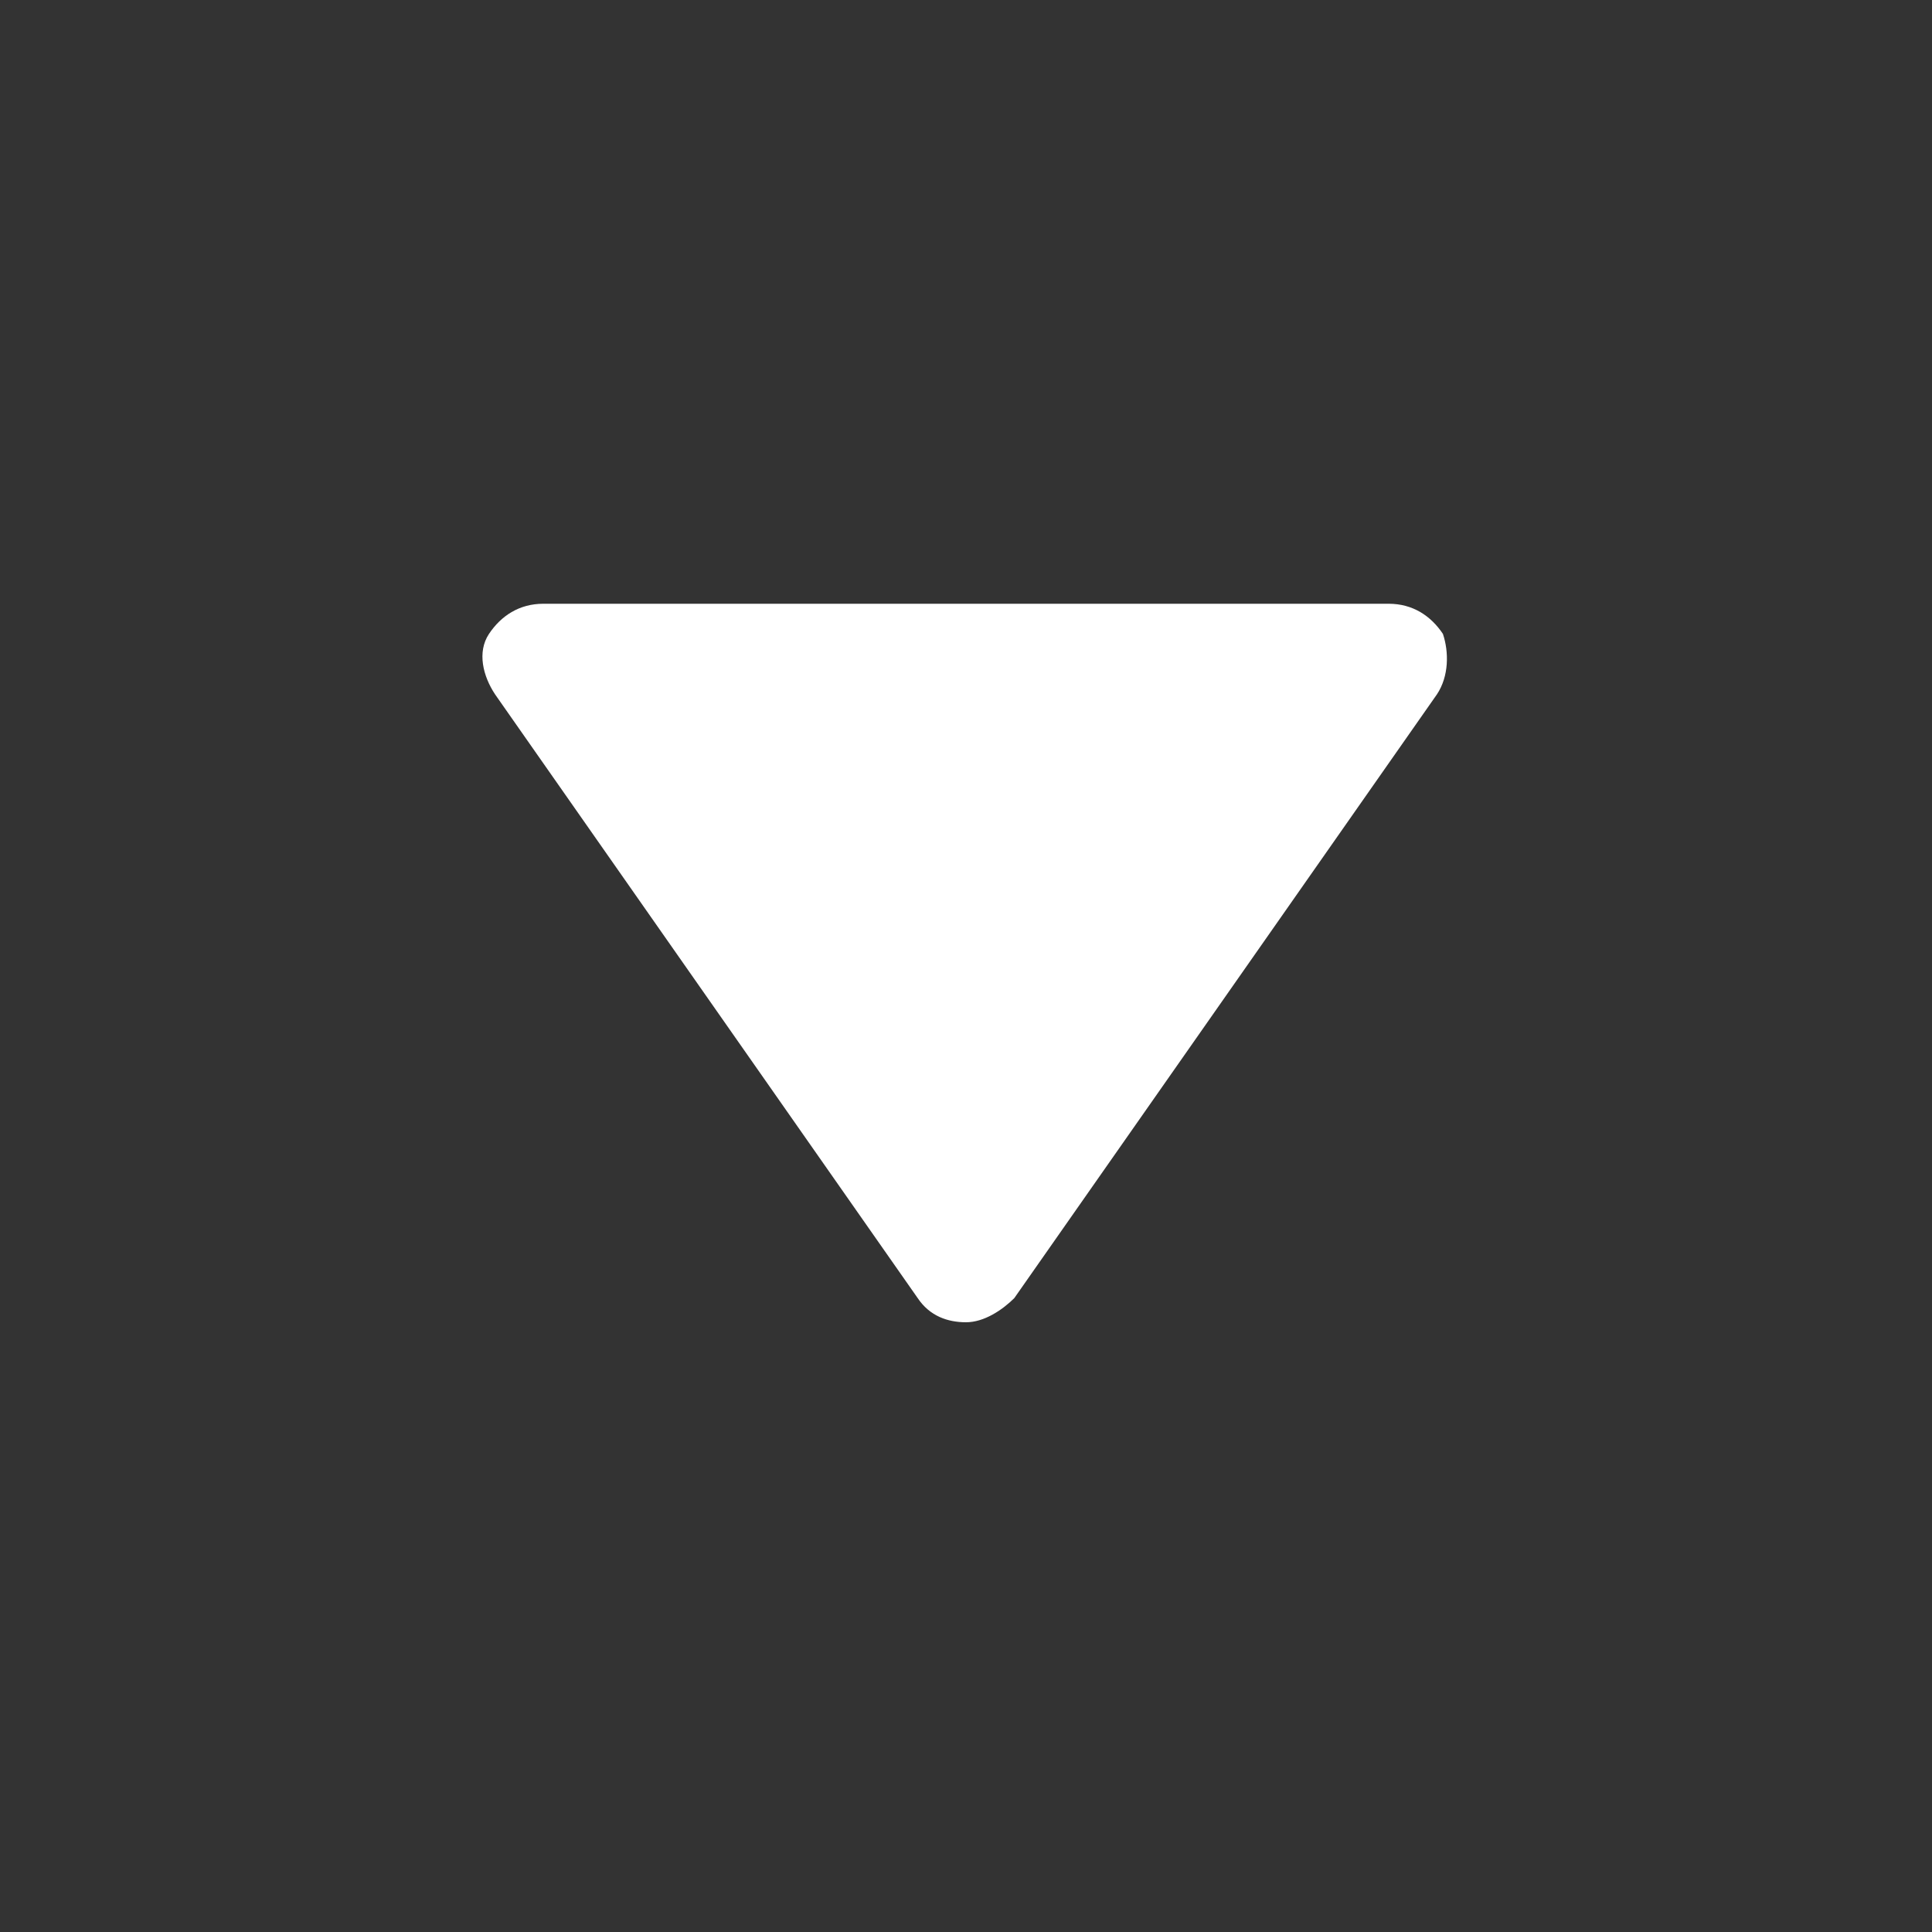 <svg width="20" height="20" viewBox="0 0 20 20" fill="none" xmlns="http://www.w3.org/2000/svg">
<rect x="0" y="0" width="20" height="20" fill="#333333" stroke="none"/>
<path d="M14.375 6.25H5.625C5.375 6.25 5.187 6.375 5.062 6.562C4.937 6.75 5 7 5.125 7.188L9.5 13.438C9.625 13.625 9.812 13.688 10 13.688C10.187 13.688 10.375 13.562 10.5 13.438L14.875 7.188C15 7 15 6.75 14.937 6.562C14.812 6.375 14.625 6.25 14.375 6.25Z" fill="white"/>
</svg>
